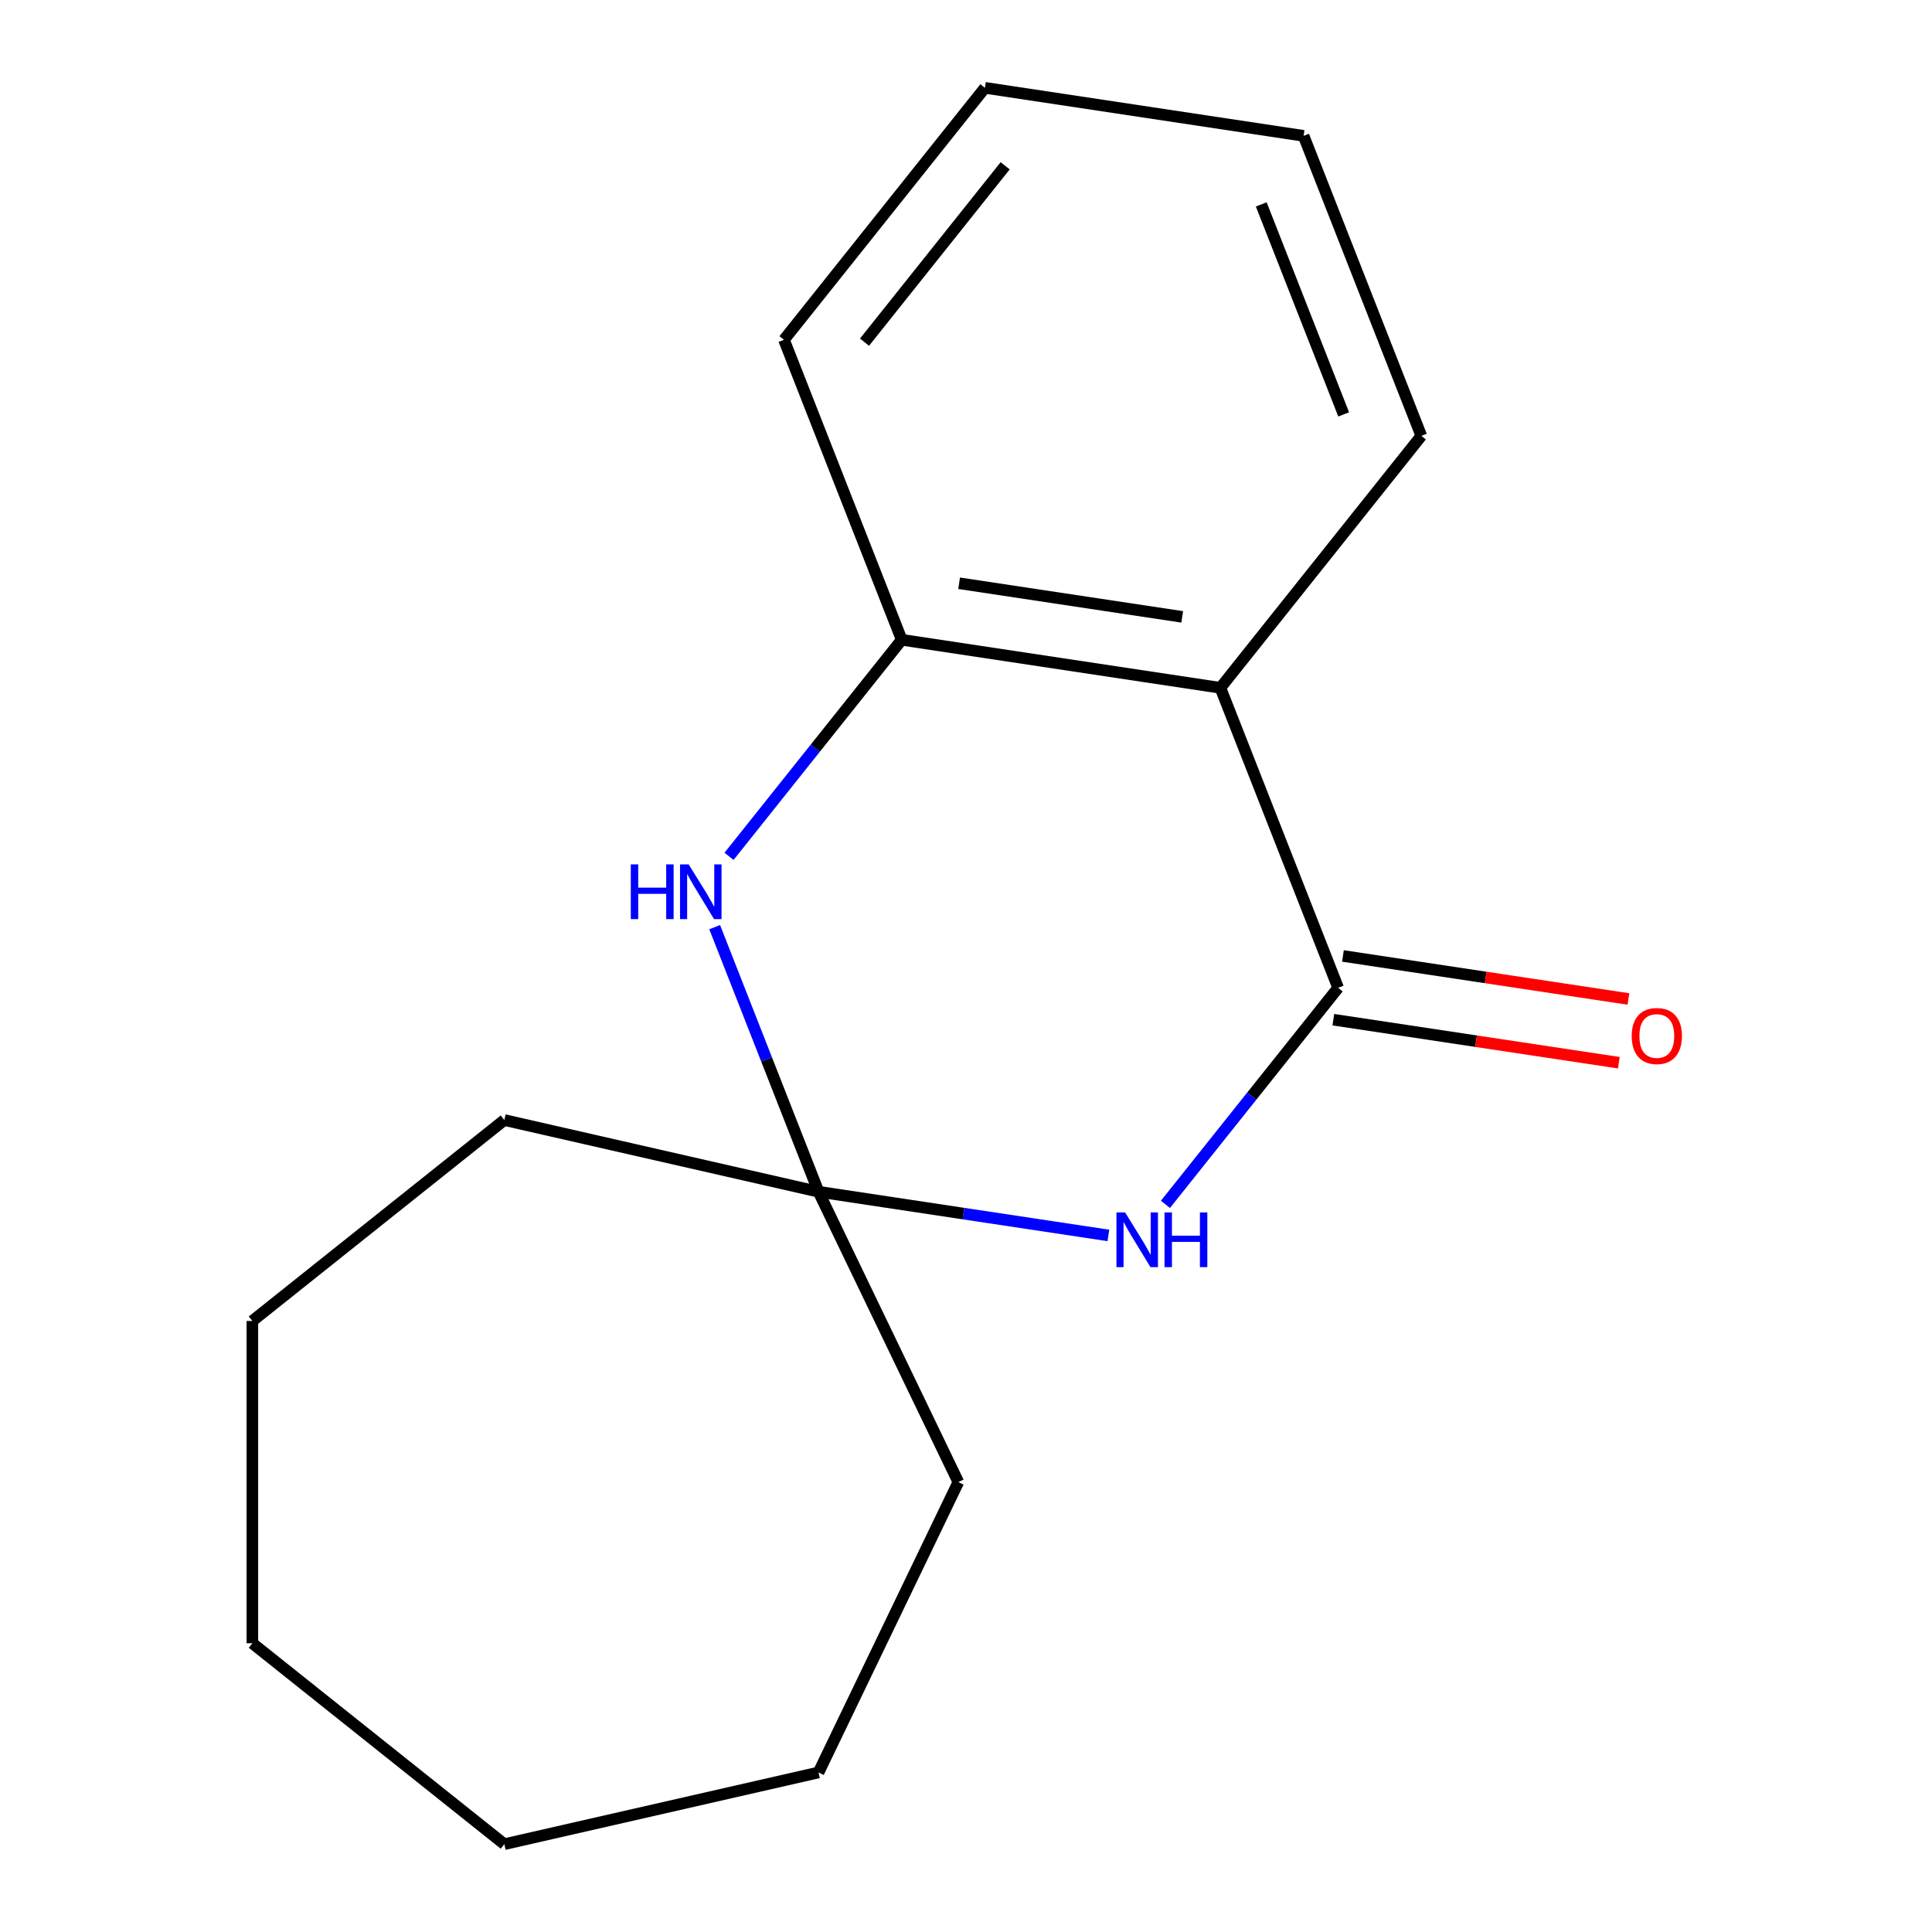 <?xml version='1.0' encoding='iso-8859-1'?>
<svg version='1.1' baseProfile='full'
              xmlns='http://www.w3.org/2000/svg'
                      xmlns:rdkit='http://www.rdkit.org/xml'
                      xmlns:xlink='http://www.w3.org/1999/xlink'
                  xml:space='preserve'
width='1000px' height='1000px' viewBox='0 0 1000 1000'>
<!-- END OF HEADER -->
<rect style='opacity:1.0;fill:#FFFFFF;stroke:none' width='1000' height='1000' x='0' y='0'> </rect>
<path class='bond-0' d='M 692.615,511.291 L 647.922,567.334' style='fill:none;fill-rule:evenodd;stroke:#000000;stroke-width:6px;stroke-linecap:butt;stroke-linejoin:miter;stroke-opacity:1' />
<path class='bond-0' d='M 647.922,567.334 L 603.229,623.378' style='fill:none;fill-rule:evenodd;stroke:#0000FF;stroke-width:6px;stroke-linecap:butt;stroke-linejoin:miter;stroke-opacity:1' />
<path class='bond-1' d='M 692.615,511.291 L 631.673,356.012' style='fill:none;fill-rule:evenodd;stroke:#000000;stroke-width:6px;stroke-linecap:butt;stroke-linejoin:miter;stroke-opacity:1' />
<path class='bond-5' d='M 690.129,527.785 L 764.017,538.922' style='fill:none;fill-rule:evenodd;stroke:#000000;stroke-width:6px;stroke-linecap:butt;stroke-linejoin:miter;stroke-opacity:1' />
<path class='bond-5' d='M 764.017,538.922 L 837.905,550.059' style='fill:none;fill-rule:evenodd;stroke:#FF0000;stroke-width:6px;stroke-linecap:butt;stroke-linejoin:miter;stroke-opacity:1' />
<path class='bond-5' d='M 695.101,494.796 L 768.99,505.933' style='fill:none;fill-rule:evenodd;stroke:#000000;stroke-width:6px;stroke-linecap:butt;stroke-linejoin:miter;stroke-opacity:1' />
<path class='bond-5' d='M 768.99,505.933 L 842.878,517.07' style='fill:none;fill-rule:evenodd;stroke:#FF0000;stroke-width:6px;stroke-linecap:butt;stroke-linejoin:miter;stroke-opacity:1' />
<path class='bond-2' d='M 573.701,639.46 L 498.683,628.153' style='fill:none;fill-rule:evenodd;stroke:#0000FF;stroke-width:6px;stroke-linecap:butt;stroke-linejoin:miter;stroke-opacity:1' />
<path class='bond-2' d='M 498.683,628.153 L 423.665,616.846' style='fill:none;fill-rule:evenodd;stroke:#000000;stroke-width:6px;stroke-linecap:butt;stroke-linejoin:miter;stroke-opacity:1' />
<path class='bond-4' d='M 631.673,356.012 L 466.726,331.15' style='fill:none;fill-rule:evenodd;stroke:#000000;stroke-width:6px;stroke-linecap:butt;stroke-linejoin:miter;stroke-opacity:1' />
<path class='bond-4' d='M 611.903,319.293 L 496.441,301.89' style='fill:none;fill-rule:evenodd;stroke:#000000;stroke-width:6px;stroke-linecap:butt;stroke-linejoin:miter;stroke-opacity:1' />
<path class='bond-6' d='M 631.673,356.012 L 735.677,225.595' style='fill:none;fill-rule:evenodd;stroke:#000000;stroke-width:6px;stroke-linecap:butt;stroke-linejoin:miter;stroke-opacity:1' />
<path class='bond-7' d='M 423.665,616.846 L 496.041,767.136' style='fill:none;fill-rule:evenodd;stroke:#000000;stroke-width:6px;stroke-linecap:butt;stroke-linejoin:miter;stroke-opacity:1' />
<path class='bond-8' d='M 423.665,616.846 L 261.037,579.728' style='fill:none;fill-rule:evenodd;stroke:#000000;stroke-width:6px;stroke-linecap:butt;stroke-linejoin:miter;stroke-opacity:1' />
<path class='bond-16' d='M 423.665,616.846 L 396.79,548.372' style='fill:none;fill-rule:evenodd;stroke:#000000;stroke-width:6px;stroke-linecap:butt;stroke-linejoin:miter;stroke-opacity:1' />
<path class='bond-16' d='M 396.79,548.372 L 369.916,479.898' style='fill:none;fill-rule:evenodd;stroke:#0000FF;stroke-width:6px;stroke-linecap:butt;stroke-linejoin:miter;stroke-opacity:1' />
<path class='bond-3' d='M 377.34,443.237 L 422.033,387.194' style='fill:none;fill-rule:evenodd;stroke:#0000FF;stroke-width:6px;stroke-linecap:butt;stroke-linejoin:miter;stroke-opacity:1' />
<path class='bond-3' d='M 422.033,387.194 L 466.726,331.15' style='fill:none;fill-rule:evenodd;stroke:#000000;stroke-width:6px;stroke-linecap:butt;stroke-linejoin:miter;stroke-opacity:1' />
<path class='bond-9' d='M 466.726,331.15 L 405.784,175.872' style='fill:none;fill-rule:evenodd;stroke:#000000;stroke-width:6px;stroke-linecap:butt;stroke-linejoin:miter;stroke-opacity:1' />
<path class='bond-10' d='M 735.677,225.595 L 674.735,70.316' style='fill:none;fill-rule:evenodd;stroke:#000000;stroke-width:6px;stroke-linecap:butt;stroke-linejoin:miter;stroke-opacity:1' />
<path class='bond-10' d='M 695.48,214.492 L 652.82,105.797' style='fill:none;fill-rule:evenodd;stroke:#000000;stroke-width:6px;stroke-linecap:butt;stroke-linejoin:miter;stroke-opacity:1' />
<path class='bond-12' d='M 496.041,767.136 L 423.665,917.427' style='fill:none;fill-rule:evenodd;stroke:#000000;stroke-width:6px;stroke-linecap:butt;stroke-linejoin:miter;stroke-opacity:1' />
<path class='bond-11' d='M 261.037,579.728 L 130.62,683.732' style='fill:none;fill-rule:evenodd;stroke:#000000;stroke-width:6px;stroke-linecap:butt;stroke-linejoin:miter;stroke-opacity:1' />
<path class='bond-17' d='M 405.784,175.872 L 509.788,45.455' style='fill:none;fill-rule:evenodd;stroke:#000000;stroke-width:6px;stroke-linecap:butt;stroke-linejoin:miter;stroke-opacity:1' />
<path class='bond-17' d='M 447.468,177.11 L 520.271,85.818' style='fill:none;fill-rule:evenodd;stroke:#000000;stroke-width:6px;stroke-linecap:butt;stroke-linejoin:miter;stroke-opacity:1' />
<path class='bond-13' d='M 674.735,70.316 L 509.788,45.455' style='fill:none;fill-rule:evenodd;stroke:#000000;stroke-width:6px;stroke-linecap:butt;stroke-linejoin:miter;stroke-opacity:1' />
<path class='bond-14' d='M 130.62,683.732 L 130.62,850.541' style='fill:none;fill-rule:evenodd;stroke:#000000;stroke-width:6px;stroke-linecap:butt;stroke-linejoin:miter;stroke-opacity:1' />
<path class='bond-15' d='M 423.665,917.427 L 261.037,954.545' style='fill:none;fill-rule:evenodd;stroke:#000000;stroke-width:6px;stroke-linecap:butt;stroke-linejoin:miter;stroke-opacity:1' />
<path class='bond-18' d='M 130.62,850.541 L 261.037,954.545' style='fill:none;fill-rule:evenodd;stroke:#000000;stroke-width:6px;stroke-linecap:butt;stroke-linejoin:miter;stroke-opacity:1' />
<path  class='atom-1' d='M 582.351 627.548
L 591.631 642.548
Q 592.551 644.028, 594.031 646.708
Q 595.511 649.388, 595.591 649.548
L 595.591 627.548
L 599.351 627.548
L 599.351 655.868
L 595.471 655.868
L 585.511 639.468
Q 584.351 637.548, 583.111 635.348
Q 581.911 633.148, 581.551 632.468
L 581.551 655.868
L 577.871 655.868
L 577.871 627.548
L 582.351 627.548
' fill='#0000FF'/>
<path  class='atom-1' d='M 602.751 627.548
L 606.591 627.548
L 606.591 639.588
L 621.071 639.588
L 621.071 627.548
L 624.911 627.548
L 624.911 655.868
L 621.071 655.868
L 621.071 642.788
L 606.591 642.788
L 606.591 655.868
L 602.751 655.868
L 602.751 627.548
' fill='#0000FF'/>
<path  class='atom-4' d='M 326.502 447.407
L 330.342 447.407
L 330.342 459.447
L 344.822 459.447
L 344.822 447.407
L 348.662 447.407
L 348.662 475.727
L 344.822 475.727
L 344.822 462.647
L 330.342 462.647
L 330.342 475.727
L 326.502 475.727
L 326.502 447.407
' fill='#0000FF'/>
<path  class='atom-4' d='M 356.462 447.407
L 365.742 462.407
Q 366.662 463.887, 368.142 466.567
Q 369.622 469.247, 369.702 469.407
L 369.702 447.407
L 373.462 447.407
L 373.462 475.727
L 369.582 475.727
L 359.622 459.327
Q 358.462 457.407, 357.222 455.207
Q 356.022 453.007, 355.662 452.327
L 355.662 475.727
L 351.982 475.727
L 351.982 447.407
L 356.462 447.407
' fill='#0000FF'/>
<path  class='atom-6' d='M 844.562 536.232
Q 844.562 529.432, 847.922 525.632
Q 851.282 521.832, 857.562 521.832
Q 863.842 521.832, 867.202 525.632
Q 870.562 529.432, 870.562 536.232
Q 870.562 543.112, 867.162 547.032
Q 863.762 550.912, 857.562 550.912
Q 851.322 550.912, 847.922 547.032
Q 844.562 543.152, 844.562 536.232
M 857.562 547.712
Q 861.882 547.712, 864.202 544.832
Q 866.562 541.912, 866.562 536.232
Q 866.562 530.672, 864.202 527.872
Q 861.882 525.032, 857.562 525.032
Q 853.242 525.032, 850.882 527.832
Q 848.562 530.632, 848.562 536.232
Q 848.562 541.952, 850.882 544.832
Q 853.242 547.712, 857.562 547.712
' fill='#FF0000'/>
</svg>
